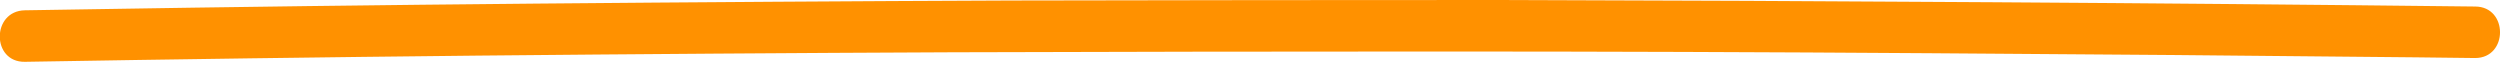 <?xml version="1.0" encoding="UTF-8"?> <svg xmlns="http://www.w3.org/2000/svg" viewBox="0 0 291.25 7.21"> <title>Asset 112</title> <g id="Layer_2" data-name="Layer 2"> <g id="Layer_2-2" data-name="Layer 2"> <path d="M2.9,7.2q26.3-.45,52.61-.72Q83.25,6.21,111,6.09,139.34,6,167.71,6q28.56,0,57.12.2,28.35.18,56.7.48l6.82.08c3.87,0,3.87-6,0-6Q260.23.44,232.08.26,203.4.07,174.71,0,146.3,0,117.88.06,90.15.17,62.42.42,35.8.66,9.17,1.1L2.9,1.2C-1,1.27-1,7.27,2.9,7.2Z" style="fill:#ff9100"></path> </g> </g> </svg> 